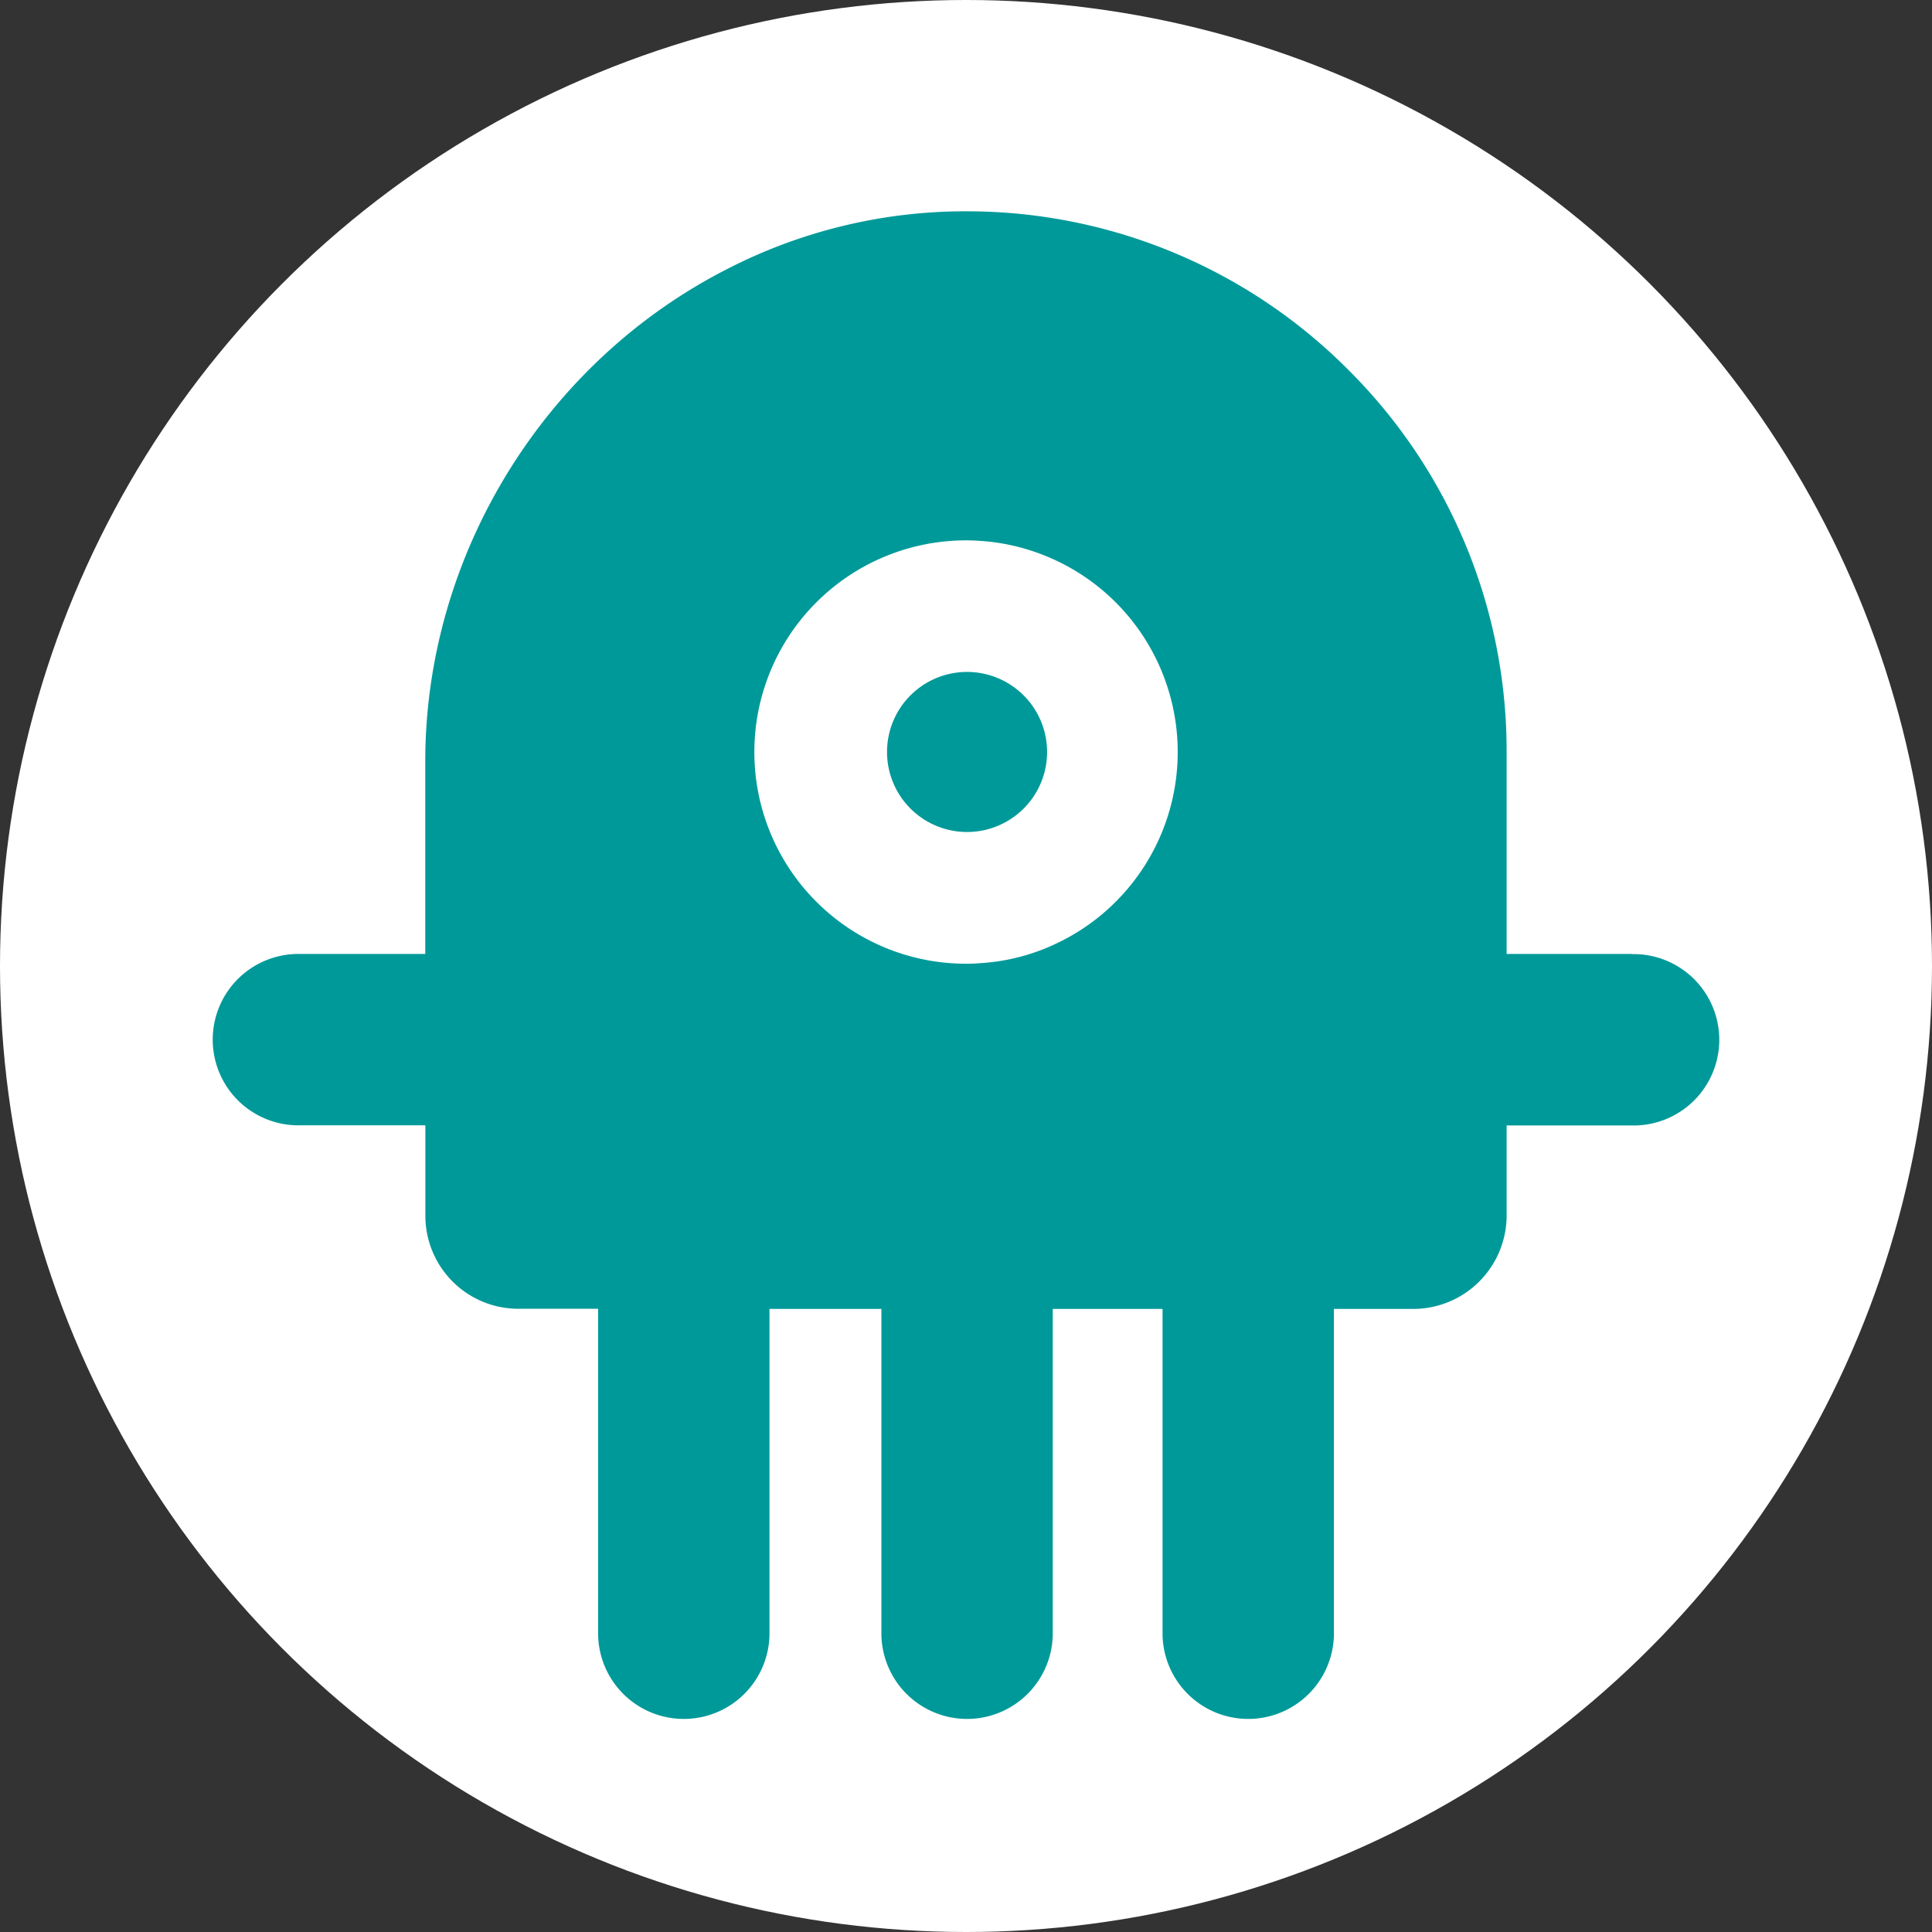 <?xml version="1.0" encoding="UTF-8"?>
<svg version="1.1" viewBox="0 0 512 512" xmlns="http://www.w3.org/2000/svg"><rect x="0" y="0" width="512" height="512" fill="#333333" stroke="none"/><defs><style>.cls-1{fill:#fff;}.cls-2{fill:#099;}</style></defs><circle cx="256" cy="256" r="256" fill="#fff" stroke-width="0"/><path class="cls-2" d="m257 56a138 138 0 0 0-63.91 15.1c-48.83 24.71-80.391 76-80.391 130.65v51.061h-33.139a22.71 22.71 0 1 0 0 45.41h33.17v24a24.64 24.64 0 0 0 24.6 24.619h21.18v86.461a22.71 22.71 0 0 0 45.41 0v-86.42h29.66v86.42a22.71 22.71 0 0 0 45.41 0v-86.42h29.1v86.42a22.71 22.71 0 0 0 45.41 0v-86.42h21.141a24.78 24.78 0 0 0 24.629-24.621v-24h33.17a22.71 22.71 0 1 0 0-45.41v-0.039h-33.17v-53.521a142.43 142.43 0 0 0-41.959-101.29 142.56 142.56 0 0 0-100.31-42zm-0.99 87.199c1.21 0 2.41 0.051 3.59 0.131a54.3 54.3 0 0 1 8.201 1.131 56.1 56.1 0 0 1 10 106.54h0.02a54.43 54.43 0 0 1-18.25 4.26c-1.17 0.11-2.35 0.141-3.561 0.141a56.1 56.1 0 1 1 0-112.2zm0.27 34.871a21.21 21.21 0 1 0 21.211 21.199 21.22 21.22 0 0 0-21.211-21.199z"/></svg>
